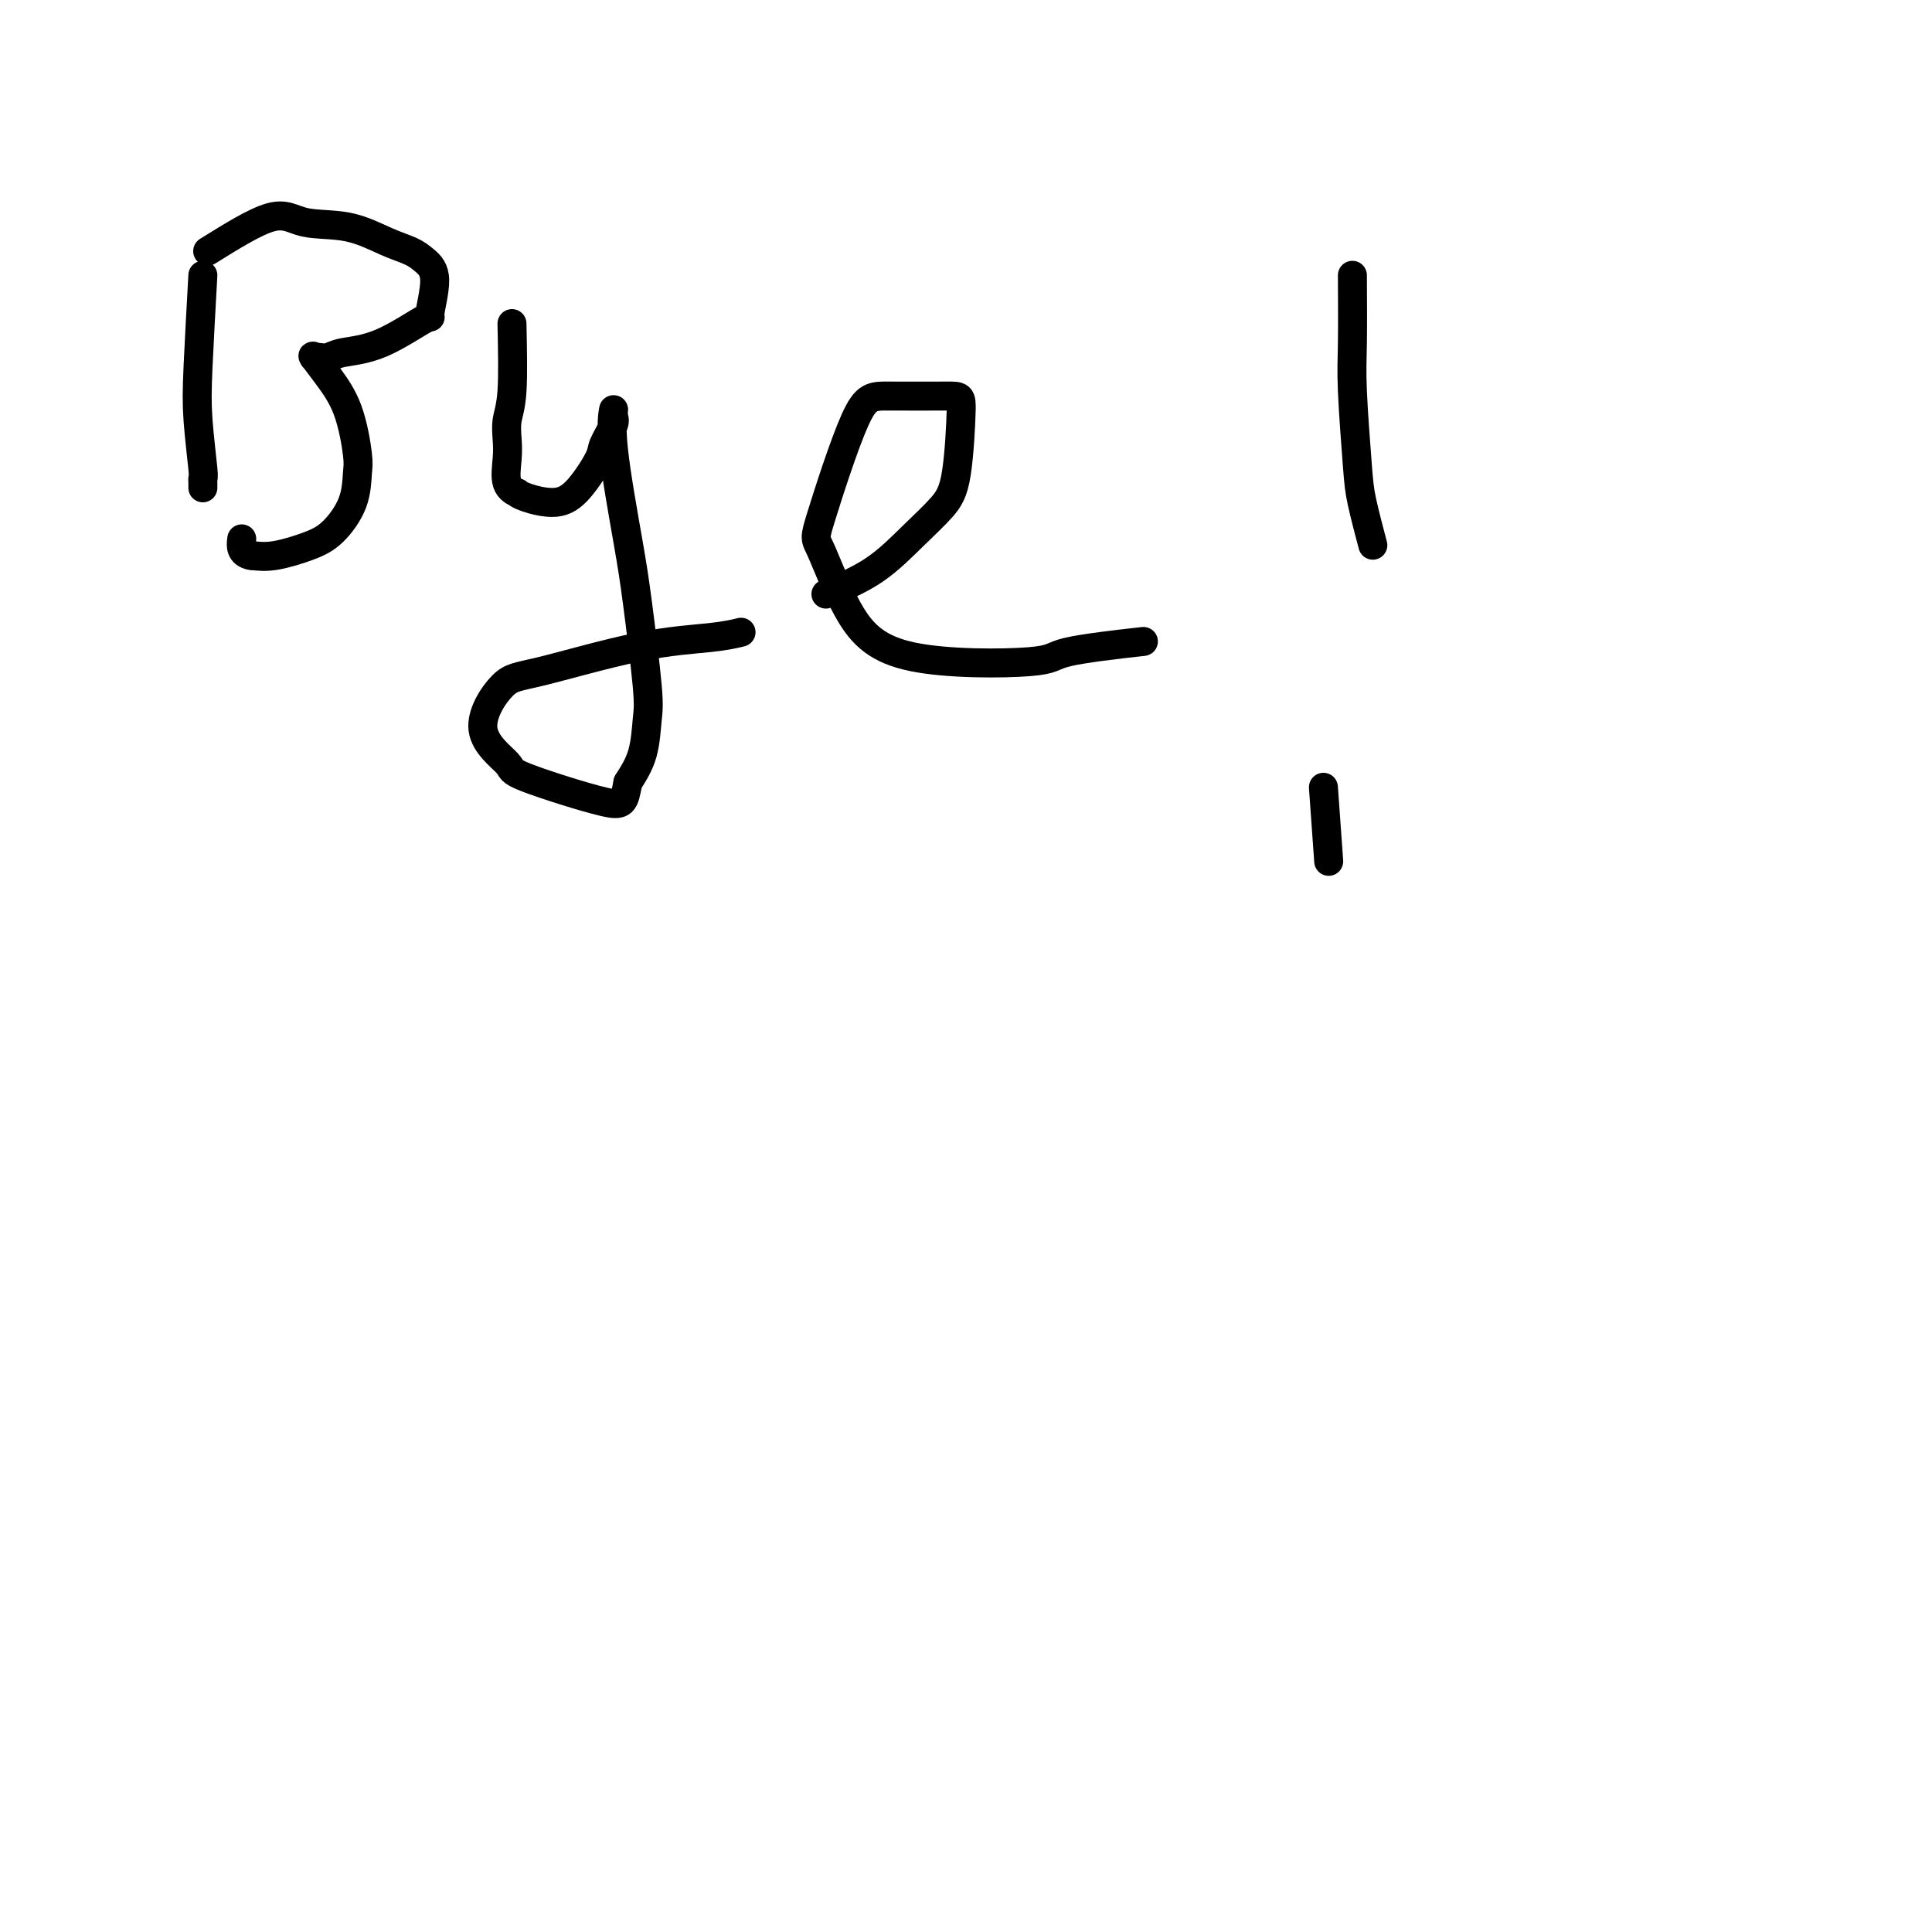 <svg viewBox='0 0 400 400' version='1.1' xmlns='http://www.w3.org/2000/svg' xmlns:xlink='http://www.w3.org/1999/xlink'><g fill='none' stroke='#000000' stroke-width='6' stroke-linecap='round' stroke-linejoin='round'><path d='M42,57c-0.392,7.073 -0.785,14.147 -1,19c-0.215,4.853 -0.254,7.486 0,11c0.254,3.514 0.800,7.908 1,10c0.200,2.092 0.054,1.880 0,2c-0.054,0.120 -0.014,0.571 0,1c0.014,0.429 0.004,0.837 0,1c-0.004,0.163 -0.002,0.082 0,0'/><path d='M43,52c4.919,-3.062 9.839,-6.125 13,-7c3.161,-0.875 4.565,0.436 7,1c2.435,0.564 5.901,0.380 9,1c3.099,0.620 5.831,2.046 8,3c2.169,0.954 3.776,1.438 5,2c1.224,0.562 2.067,1.201 3,2c0.933,0.799 1.957,1.758 2,4c0.043,2.242 -0.894,5.767 -1,7c-0.106,1.233 0.620,0.173 -1,1c-1.620,0.827 -5.587,3.542 -9,5c-3.413,1.458 -6.273,1.659 -8,2c-1.727,0.341 -2.321,0.821 -3,1c-0.679,0.179 -1.442,0.058 -2,0c-0.558,-0.058 -0.911,-0.054 -1,0c-0.089,0.054 0.085,0.157 0,0c-0.085,-0.157 -0.429,-0.575 0,0c0.429,0.575 1.631,2.143 3,4c1.369,1.857 2.905,4.002 4,7c1.095,2.998 1.748,6.847 2,9c0.252,2.153 0.101,2.609 0,4c-0.101,1.391 -0.154,3.718 -1,6c-0.846,2.282 -2.484,4.519 -4,6c-1.516,1.481 -2.908,2.206 -5,3c-2.092,0.794 -4.883,1.655 -7,2c-2.117,0.345 -3.558,0.172 -5,0'/><path d='M52,115c-2.311,-0.356 -2.089,-2.244 -2,-3c0.089,-0.756 0.044,-0.378 0,0'/><path d='M106,67c0.112,5.336 0.224,10.672 0,14c-0.224,3.328 -0.784,4.647 -1,6c-0.216,1.353 -0.087,2.740 0,4c0.087,1.260 0.131,2.392 0,4c-0.131,1.608 -0.437,3.690 0,5c0.437,1.310 1.617,1.848 2,2c0.383,0.152 -0.030,-0.081 0,0c0.030,0.081 0.503,0.477 2,1c1.497,0.523 4.016,1.174 6,1c1.984,-0.174 3.431,-1.173 5,-3c1.569,-1.827 3.258,-4.483 4,-6c0.742,-1.517 0.536,-1.896 1,-3c0.464,-1.104 1.598,-2.934 2,-4c0.402,-1.066 0.071,-1.367 0,-2c-0.071,-0.633 0.118,-1.597 0,-1c-0.118,0.597 -0.543,2.754 0,8c0.543,5.246 2.053,13.581 3,19c0.947,5.419 1.331,7.922 2,13c0.669,5.078 1.623,12.732 2,17c0.377,4.268 0.179,5.149 0,7c-0.179,1.851 -0.337,4.672 -1,7c-0.663,2.328 -1.832,4.164 -3,6'/><path d='M130,162c-0.820,4.275 -0.870,4.963 -5,4c-4.130,-0.963 -12.340,-3.578 -16,-5c-3.660,-1.422 -2.769,-1.652 -4,-3c-1.231,-1.348 -4.585,-3.814 -5,-7c-0.415,-3.186 2.110,-7.092 4,-9c1.890,-1.908 3.144,-1.818 8,-3c4.856,-1.182 13.312,-3.636 20,-5c6.688,-1.364 11.608,-1.636 15,-2c3.392,-0.364 5.255,-0.818 6,-1c0.745,-0.182 0.373,-0.091 0,0'/><path d='M171,123c3.480,-1.472 6.961,-2.944 10,-5c3.039,-2.056 5.637,-4.694 8,-7c2.363,-2.306 4.492,-4.278 6,-6c1.508,-1.722 2.396,-3.194 3,-7c0.604,-3.806 0.925,-9.947 1,-13c0.075,-3.053 -0.096,-3.017 -3,-3c-2.904,0.017 -8.542,0.017 -12,0c-3.458,-0.017 -4.736,-0.050 -7,5c-2.264,5.050 -5.512,15.183 -7,20c-1.488,4.817 -1.214,4.319 0,7c1.214,2.681 3.368,8.543 6,13c2.632,4.457 5.741,7.509 13,9c7.259,1.491 18.667,1.420 24,1c5.333,-0.420 4.590,-1.190 8,-2c3.410,-0.810 10.974,-1.660 14,-2c3.026,-0.340 1.513,-0.170 0,0'/><path d='M280,57c0.026,5.192 0.053,10.384 0,14c-0.053,3.616 -0.185,5.657 0,10c0.185,4.343 0.689,10.989 1,15c0.311,4.011 0.430,5.388 1,8c0.570,2.612 1.591,6.461 2,8c0.409,1.539 0.204,0.770 0,0'/><path d='M274,163c0.417,5.833 0.833,11.667 1,14c0.167,2.333 0.083,1.167 0,0'/></g>
</svg>